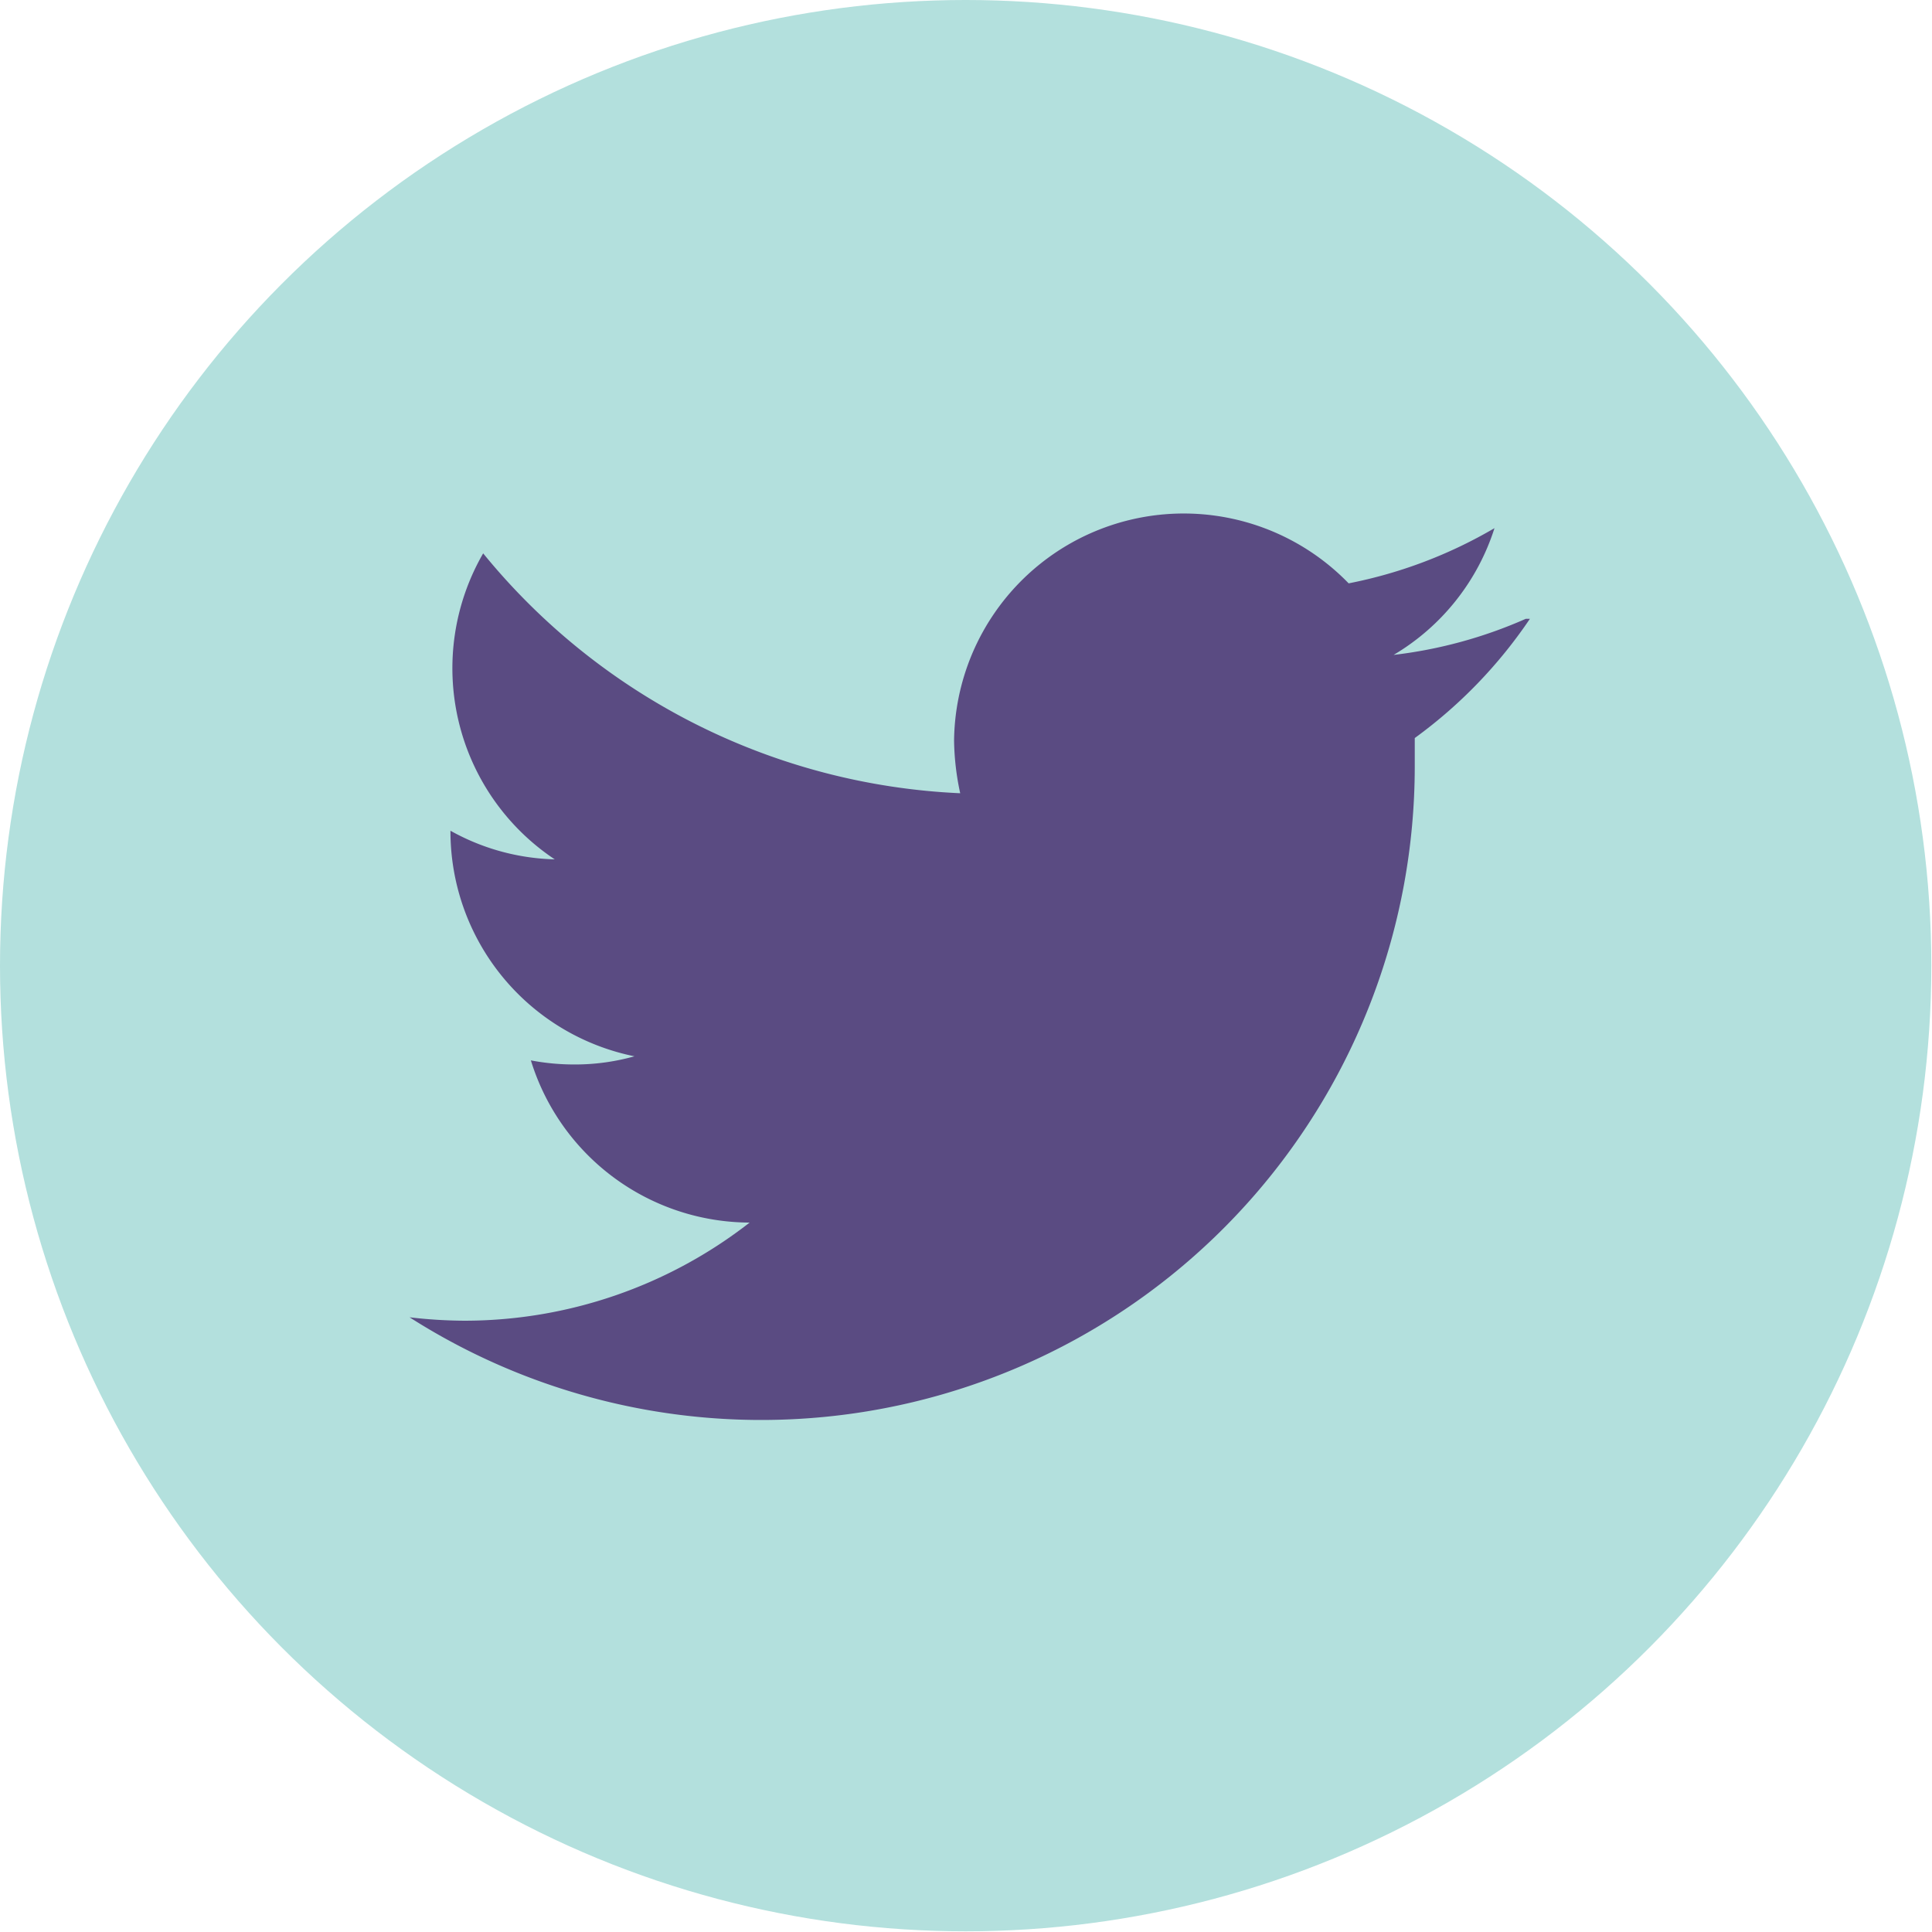 <?xml version="1.0" encoding="UTF-8"?> <svg xmlns="http://www.w3.org/2000/svg" id="Layer_1" data-name="Layer 1" viewBox="0 0 28.35 28.35"><defs><style>.cls-1{fill:#b3e0dd;}.cls-2{fill:#5a4b82;}</style></defs><title>icon-twitter-green</title><circle class="cls-1" cx="14.17" cy="14.17" r="14.17"></circle><path class="cls-2" d="M22.39,9.08a6.72,6.72,0,0,1-1.94.53,3.34,3.34,0,0,0,1.48-1.86,6.82,6.82,0,0,1-2.14.81A3.37,3.37,0,0,0,14,10.87a3.86,3.86,0,0,0,.09.77,9.58,9.58,0,0,1-7-3.52,3.37,3.37,0,0,0,1.05,4.49,3.3,3.3,0,0,1-1.53-.42v0a3.37,3.37,0,0,0,2.7,3.31,3.22,3.22,0,0,1-.88.12,3.39,3.39,0,0,1-.64-.06A3.37,3.37,0,0,0,11,17.94a6.81,6.81,0,0,1-4.19,1.44,7.16,7.16,0,0,1-.8-.05,9.59,9.59,0,0,0,14.75-8.07v-.43a7,7,0,0,0,1.69-1.75Zm0,0"></path></svg> 